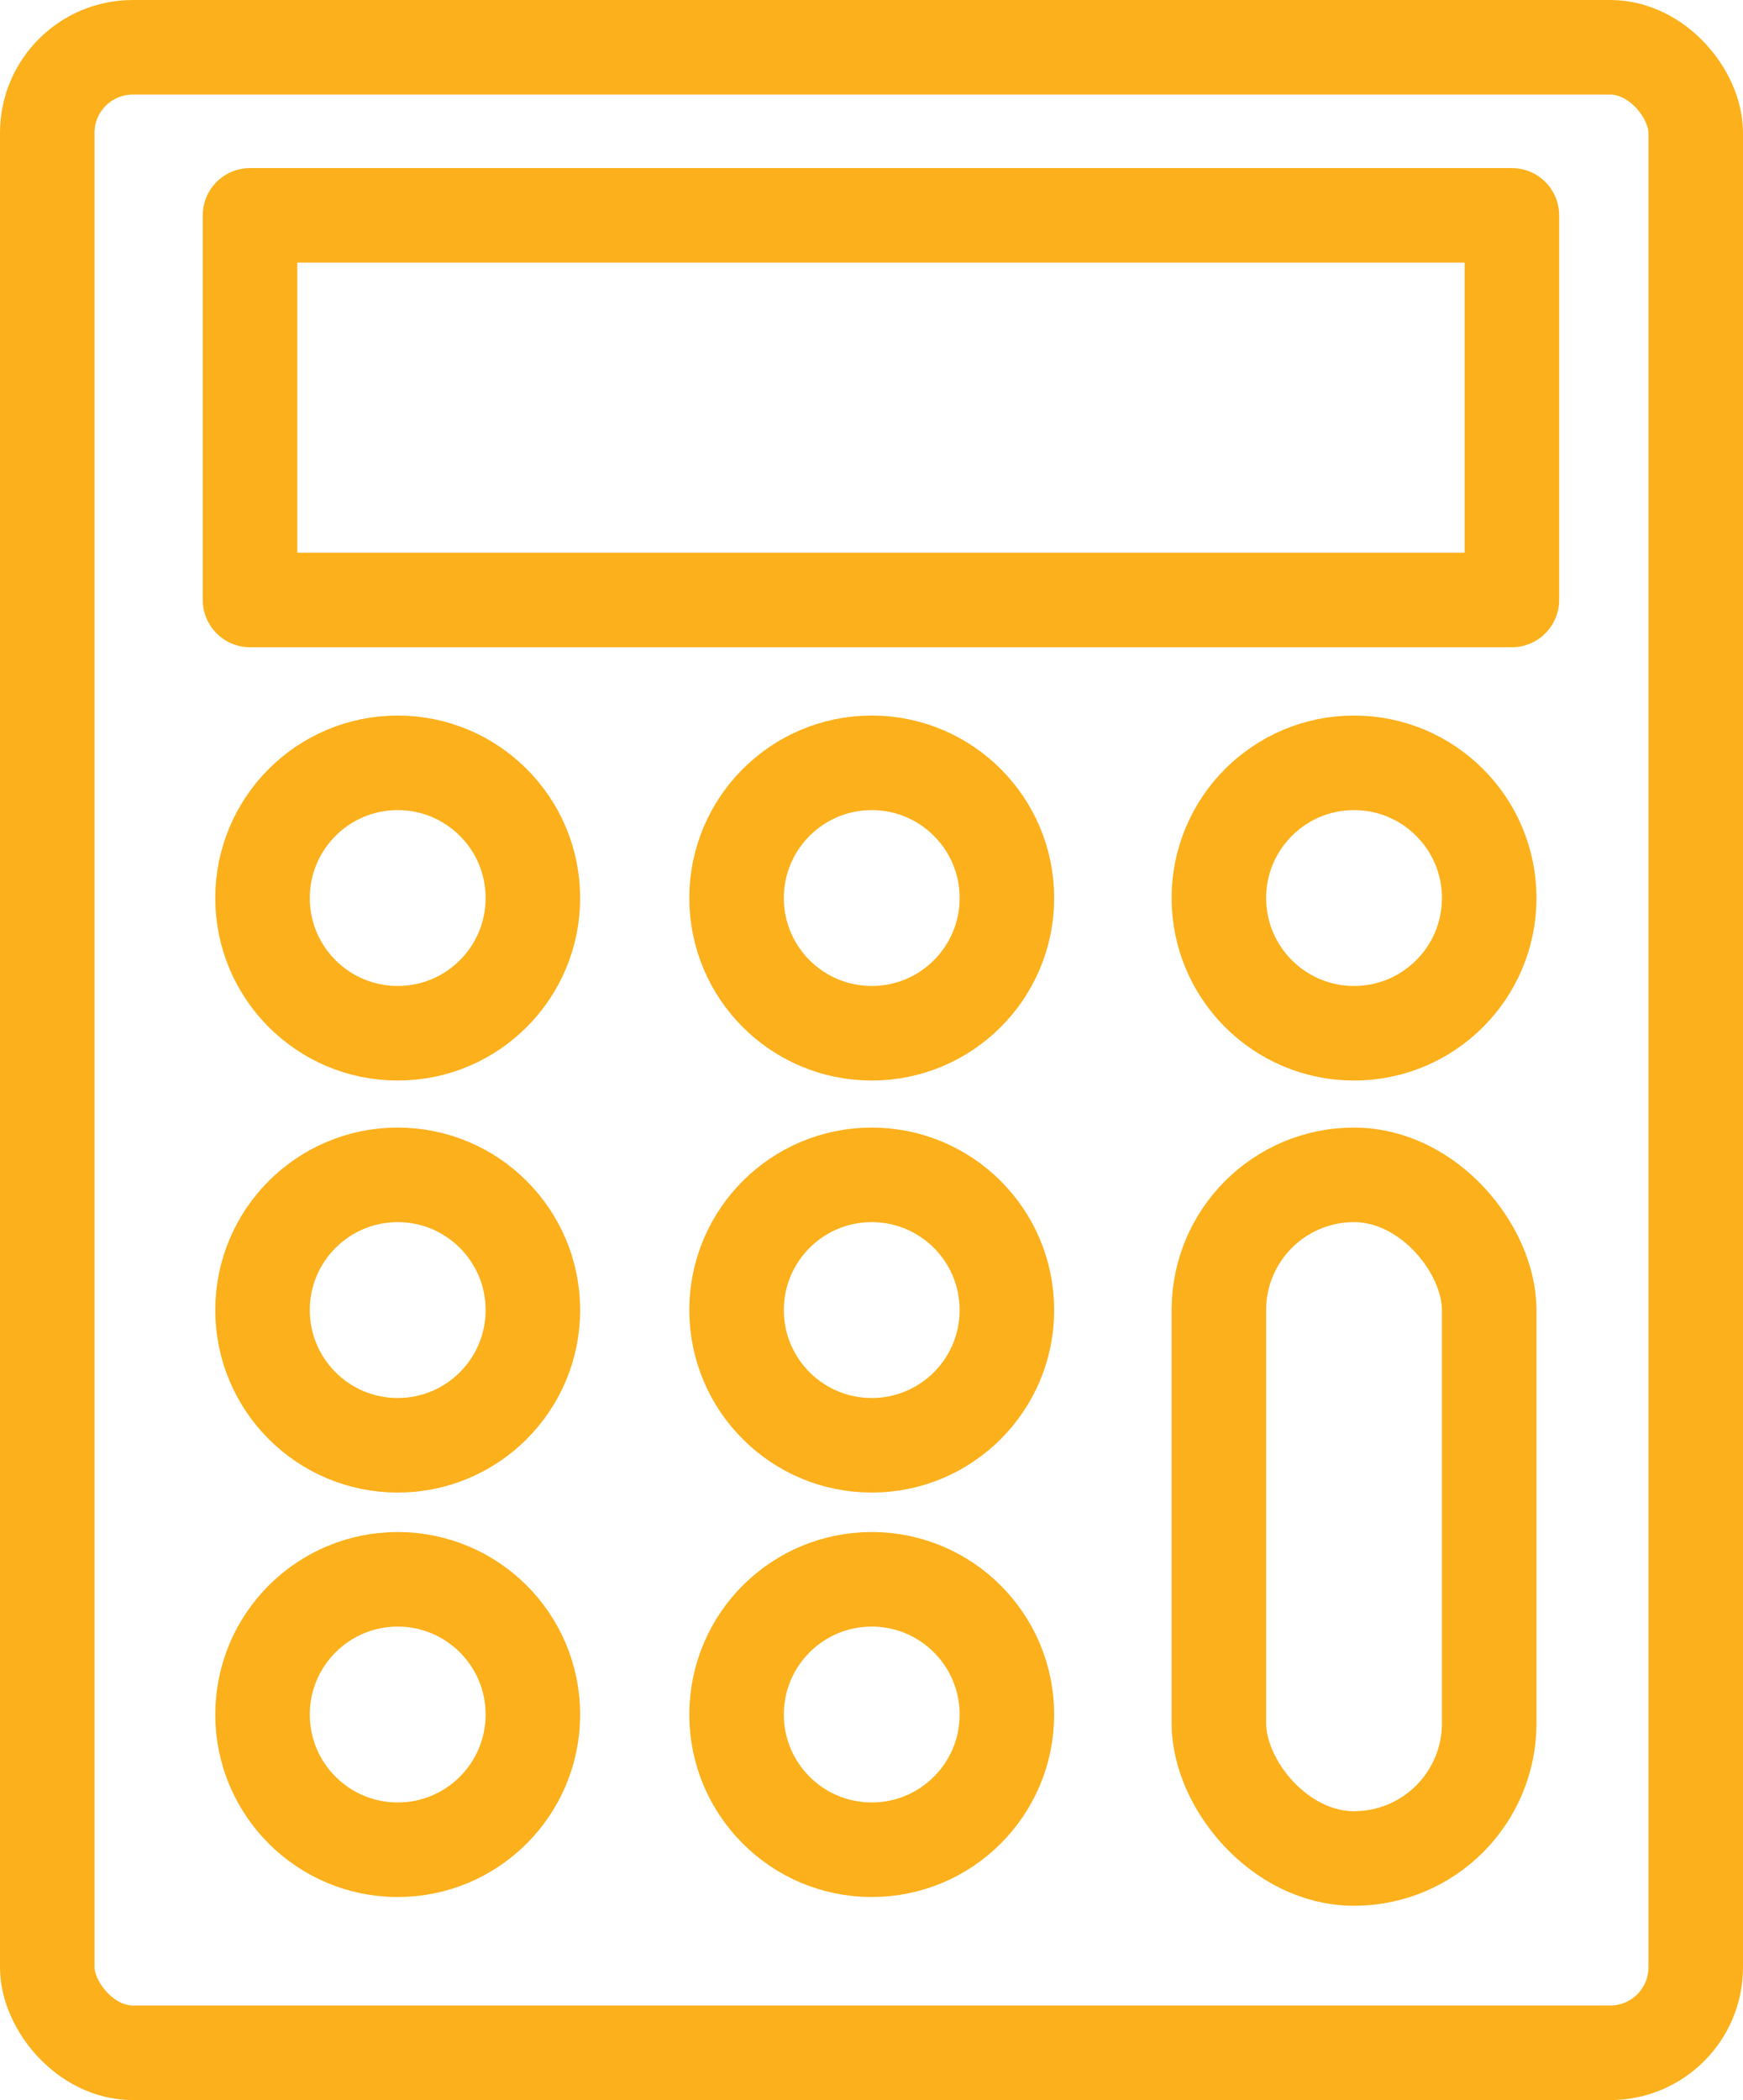<svg id="Calc" xmlns="http://www.w3.org/2000/svg" viewBox="0 0 73.76 88.84"><defs><style>.cls-1{fill:none;stroke:#fcb01b;stroke-linecap:round;stroke-linejoin:round;stroke-width:4px;}</style></defs><title>Calc</title><rect class="cls-1" x="2" y="2" width="69.76" height="84.84" rx="3.62"/><rect class="cls-1" x="10.58" y="9.11" width="53.4" height="16.27"/><circle class="cls-1" cx="16.83" cy="37.99" r="5.72"/><circle class="cls-1" cx="36.89" cy="37.99" r="5.72"/><circle class="cls-1" cx="16.83" cy="55.42" r="5.72"/><circle class="cls-1" cx="36.89" cy="55.42" r="5.72"/><circle class="cls-1" cx="16.83" cy="72.53" r="5.72"/><circle class="cls-1" cx="36.89" cy="72.53" r="5.72"/><circle class="cls-1" cx="57.3" cy="37.99" r="5.72"/><rect class="cls-1" x="51.58" y="49.7" width="11.44" height="28.92" rx="5.72"/></svg>